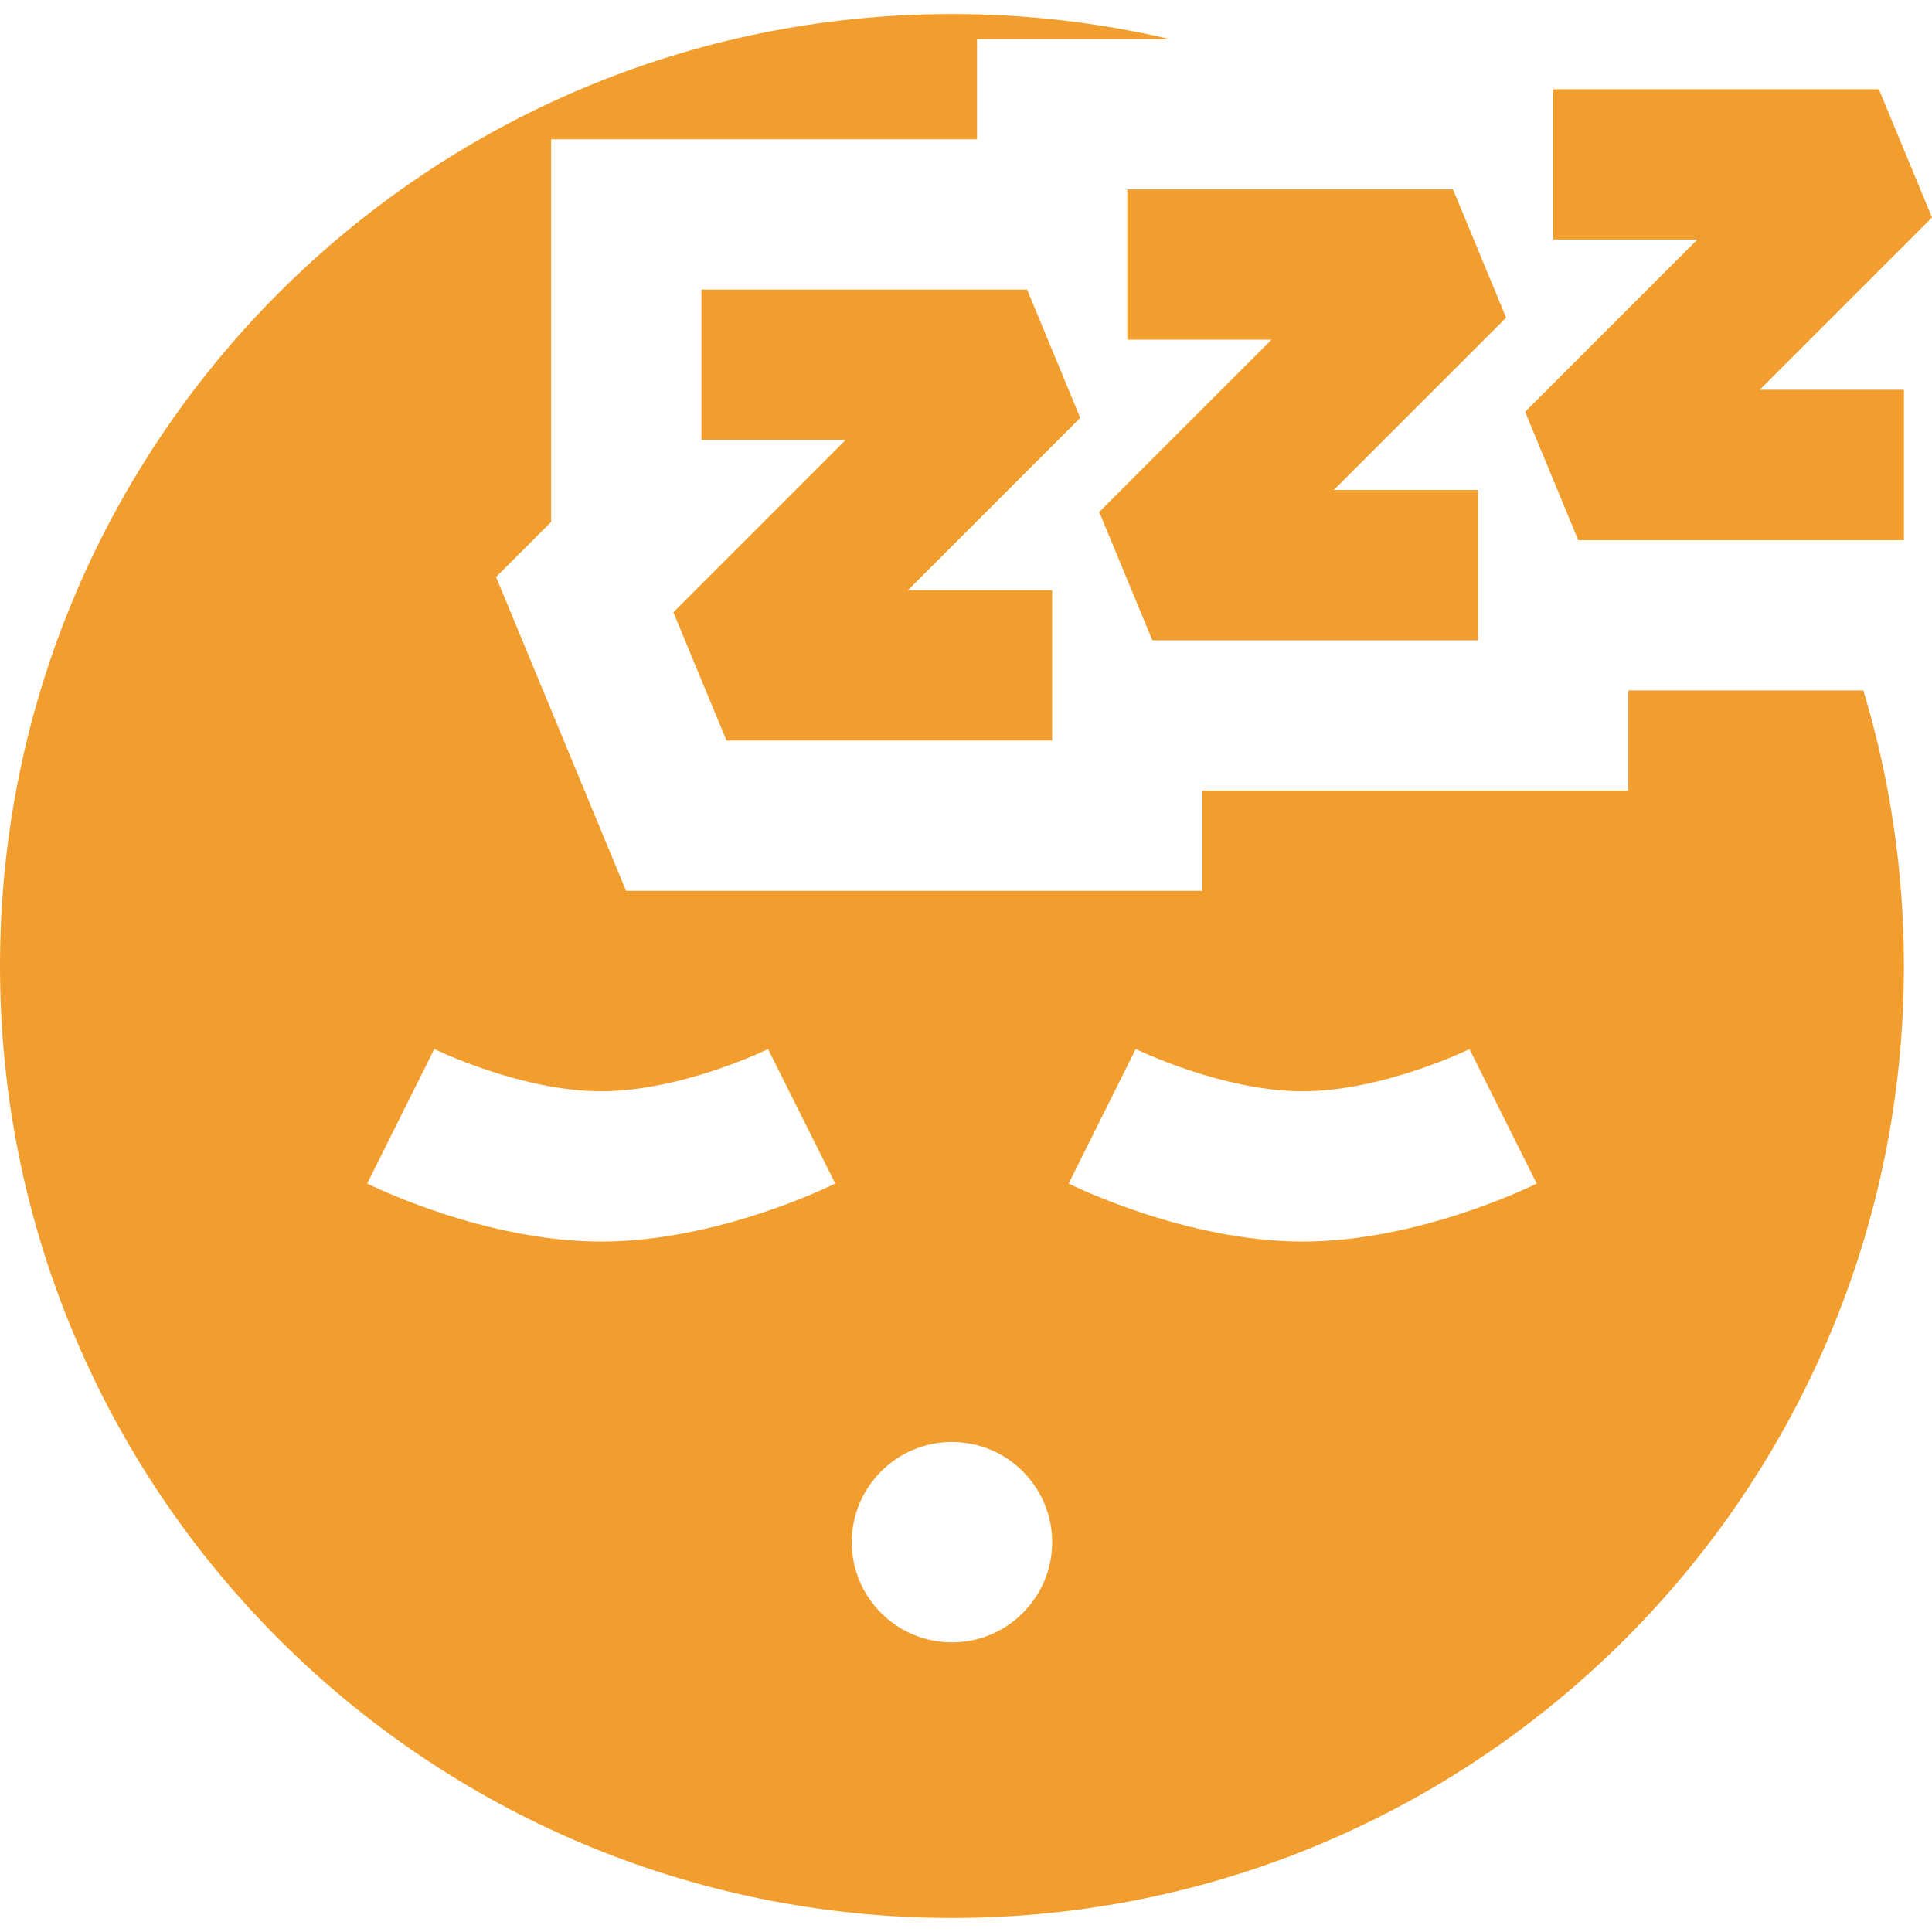 <svg xmlns="http://www.w3.org/2000/svg" fill="none" viewBox="0 0 300 300" height="300" width="300">
<path fill="#F19E2F" d="M167.741 64.891L159.49 44.969H108.92V68.309H131.316L104.559 95.067L112.81 114.989H163.38V91.649H140.983L167.741 64.891Z"></path>
<path fill="#F19E2F" d="M233.87 49.328L225.619 29.406H175.049V52.746H197.445L170.688 79.504L178.939 99.426H229.509V76.086H207.112L233.87 49.328Z"></path>
<path fill="#F19E2F" d="M300 33.774L291.749 13.852H241.179V37.192H263.575L236.817 63.95L245.069 83.872H295.639V60.531H273.243L300 33.774Z"></path>
<path fill="#F19E2F" d="M289.34 107.209H252.849V122.769H186.719V138.33H97.215L77.026 89.593L85.58 81.039V21.631H151.709V6.07H181.632C170.773 3.528 159.454 2.18 147.819 2.18C66.181 2.18 0 68.361 0 149.999C0 231.637 66.181 297.818 147.819 297.818C229.458 297.818 295.638 231.637 295.638 149.999C295.639 135.118 293.43 120.755 289.34 107.209ZM93.36 192.789C75.254 192.789 57.757 184.145 57.021 183.776L67.434 162.889C67.567 162.954 80.856 169.449 93.36 169.449C105.816 169.449 119.129 162.967 119.261 162.901L129.698 183.776C128.962 184.145 111.466 192.789 93.36 192.789ZM147.819 255.028C139.239 255.028 132.259 248.048 132.259 239.468C132.259 230.888 139.239 223.908 147.819 223.908C156.4 223.908 163.379 230.888 163.379 239.468C163.376 248.05 156.396 255.028 147.819 255.028ZM202.279 192.789C184.173 192.789 166.676 184.145 165.94 183.776L176.354 162.889C176.487 162.954 189.775 169.449 202.279 169.449C214.736 169.449 228.049 162.967 228.18 162.901L238.618 183.776C237.882 184.145 220.385 192.789 202.279 192.789Z"></path>
</svg>
